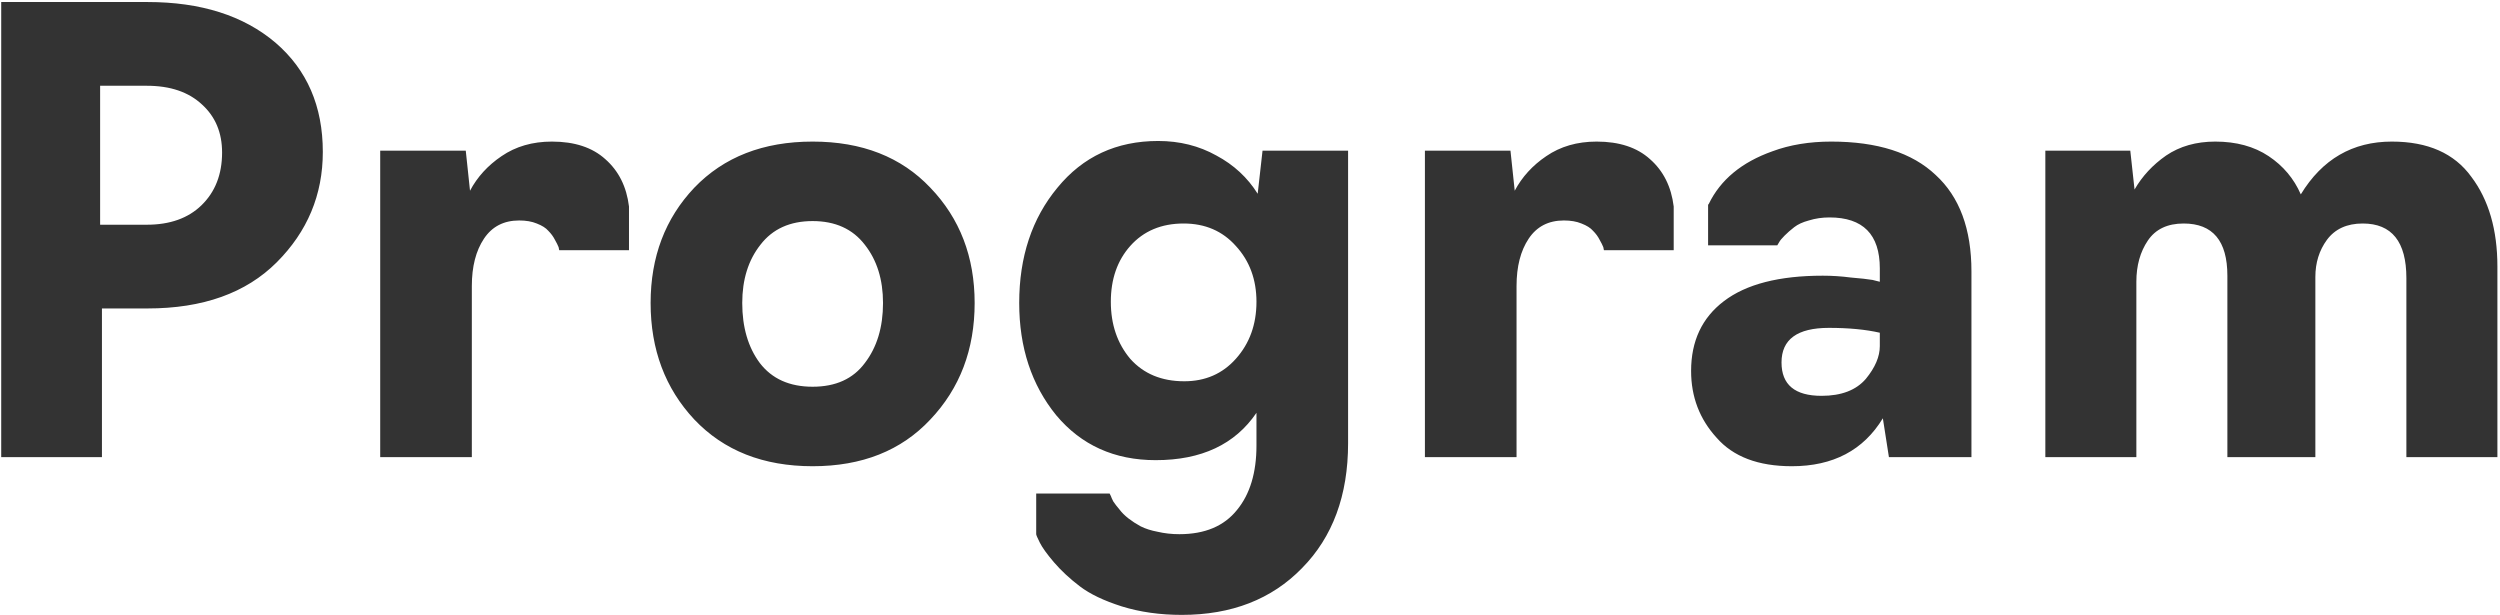 <?xml version="1.0" encoding="UTF-8"?> <svg xmlns="http://www.w3.org/2000/svg" width="618" height="152" viewBox="0 0 618 152" fill="none"> <path d="M25.2 113H0.3V0.5H36.45C49.65 0.5 60.2 3.85 68.1 10.55C75.9 17.25 79.8 26.25 79.8 37.55C79.8 48.15 76 57.25 68.4 64.85C60.8 72.45 50.15 76.25 36.45 76.25H25.2V113ZM24.75 21.2V55.55H36.3C42 55.55 46.5 53.95 49.8 50.75C53.2 47.45 54.9 43.1 54.9 37.7C54.9 32.8 53.25 28.85 49.95 25.85C46.65 22.75 42.1 21.2 36.3 21.2H24.75ZM116.637 113H93.987V37.25H115.137L116.187 47.15C117.987 43.75 120.587 40.9 123.987 38.6C127.487 36.2 131.637 35 136.437 35C142.037 35 146.437 36.45 149.637 39.35C152.937 42.25 154.887 46.15 155.487 51.05V61.85H138.237L138.087 61.1C137.887 60.6 137.587 60 137.187 59.3C136.787 58.5 136.237 57.75 135.537 57.05C134.937 56.35 133.987 55.75 132.687 55.25C131.487 54.75 130.037 54.5 128.337 54.5C124.537 54.5 121.637 56 119.637 59C117.637 62 116.637 65.9 116.637 70.7V113ZM229.982 103.7C222.782 111.4 213.082 115.25 200.882 115.25C188.682 115.25 178.932 111.4 171.632 103.7C164.432 96 160.832 86.4 160.832 74.9C160.832 63.5 164.432 54 171.632 46.4C178.932 38.8 188.682 35 200.882 35C213.082 35 222.782 38.8 229.982 46.4C237.282 54 240.932 63.5 240.932 74.9C240.932 86.4 237.282 96 229.982 103.7ZM187.832 89.75C190.832 93.65 195.182 95.6 200.882 95.6C206.582 95.6 210.882 93.65 213.782 89.75C216.782 85.85 218.282 80.9 218.282 74.9C218.282 69.1 216.782 64.3 213.782 60.5C210.782 56.6 206.482 54.65 200.882 54.65C195.282 54.65 190.982 56.6 187.982 60.5C184.982 64.3 183.482 69.1 183.482 74.9C183.482 80.9 184.932 85.85 187.832 89.75ZM292.148 152C286.748 152 281.798 151.3 277.298 149.9C272.898 148.5 269.448 146.85 266.948 144.95C264.448 143.05 262.298 141.05 260.498 138.95C258.798 136.95 257.648 135.35 257.048 134.15C256.448 132.95 256.148 132.25 256.148 132.05V122H274.298L274.598 122.6C274.698 122.9 274.898 123.35 275.198 123.95C275.598 124.55 276.098 125.2 276.698 125.9C277.298 126.7 278.048 127.45 278.948 128.15C279.848 128.85 280.848 129.5 281.948 130.1C283.148 130.7 284.548 131.15 286.148 131.45C287.848 131.85 289.648 132.05 291.548 132.05C297.848 132.05 302.598 130.05 305.798 126.05C308.998 122.15 310.598 116.85 310.598 110.15V102.05C305.298 109.85 296.998 113.75 285.698 113.75C275.498 113.75 267.298 110.05 261.098 102.65C254.998 95.15 251.948 85.9 251.948 74.9C251.948 63.5 255.098 54 261.398 46.4C267.698 38.7 275.998 34.85 286.298 34.85C291.598 34.85 296.398 36.05 300.698 38.45C304.998 40.75 308.398 43.9 310.898 47.9L312.098 37.25H333.248V109.55C333.248 122.45 329.448 132.75 321.848 140.45C314.348 148.15 304.448 152 292.148 152ZM292.748 94.25C297.948 94.25 302.198 92.4 305.498 88.7C308.898 84.9 310.598 80.2 310.598 74.6C310.598 69.1 308.898 64.5 305.498 60.8C302.198 57.1 297.898 55.25 292.598 55.25C287.098 55.25 282.698 57.1 279.398 60.8C276.198 64.4 274.598 69 274.598 74.6C274.598 80.2 276.198 84.9 279.398 88.7C282.698 92.4 287.148 94.25 292.748 94.25ZM374.889 113H352.239V37.25H373.389L374.439 47.15C376.239 43.75 378.839 40.9 382.239 38.6C385.739 36.2 389.889 35 394.689 35C400.289 35 404.689 36.45 407.889 39.35C411.189 42.25 413.139 46.15 413.739 51.05V61.85H396.489L396.339 61.1C396.139 60.6 395.839 60 395.439 59.3C395.039 58.5 394.489 57.75 393.789 57.05C393.189 56.35 392.239 55.75 390.939 55.25C389.739 54.75 388.289 54.5 386.589 54.5C382.789 54.5 379.889 56 377.889 59C375.889 62 374.889 65.9 374.889 70.7V113ZM442.941 115.25C434.641 115.25 428.441 112.9 424.341 108.2C420.141 103.6 418.041 98.1 418.041 91.7C418.041 84.3 420.741 78.55 426.141 74.45C431.641 70.25 439.791 68.15 450.591 68.15C452.891 68.15 455.191 68.3 457.491 68.6C459.891 68.8 461.691 69 462.891 69.2L464.691 69.65V66.35C464.691 57.95 460.541 53.75 452.241 53.75C450.441 53.75 448.741 54 447.141 54.5C445.641 54.9 444.441 55.45 443.541 56.15C442.641 56.85 441.841 57.55 441.141 58.25C440.441 58.95 439.991 59.5 439.791 59.9L439.341 60.65H422.241V50.6L422.391 50.45C425.291 44.45 430.541 40.1 438.141 37.4C442.441 35.8 447.291 35 452.691 35C464.091 35 472.691 37.75 478.491 43.25C484.391 48.65 487.341 56.6 487.341 67.1V113H466.941L465.441 103.4C460.641 111.3 453.141 115.25 442.941 115.25ZM450.291 97.85C455.191 97.85 458.841 96.45 461.241 93.65C463.541 90.85 464.691 88.15 464.691 85.55V82.25C461.191 81.45 456.991 81.05 452.091 81.05C444.291 81.05 440.391 83.9 440.391 89.6C440.391 95.1 443.691 97.85 450.291 97.85ZM528.108 113H505.608V37.25H526.608L527.658 46.85C529.558 43.55 532.158 40.75 535.458 38.45C538.858 36.15 542.908 35 547.608 35C552.808 35 557.208 36.2 560.808 38.6C564.408 41 567.058 44.15 568.758 48.05C574.058 39.35 581.558 35 591.258 35C600.158 35 606.708 37.9 610.908 43.7C615.208 49.4 617.358 56.8 617.358 65.9V113H594.858V68.75C594.858 59.75 591.258 55.25 584.058 55.25C580.158 55.25 577.208 56.6 575.208 59.3C573.308 61.9 572.358 64.95 572.358 68.45V113H550.608V68.15C550.608 59.55 547.008 55.25 539.808 55.25C535.808 55.25 532.858 56.65 530.958 59.45C529.058 62.25 528.108 65.65 528.108 69.65V113Z" fill="#333333"></path> </svg> 